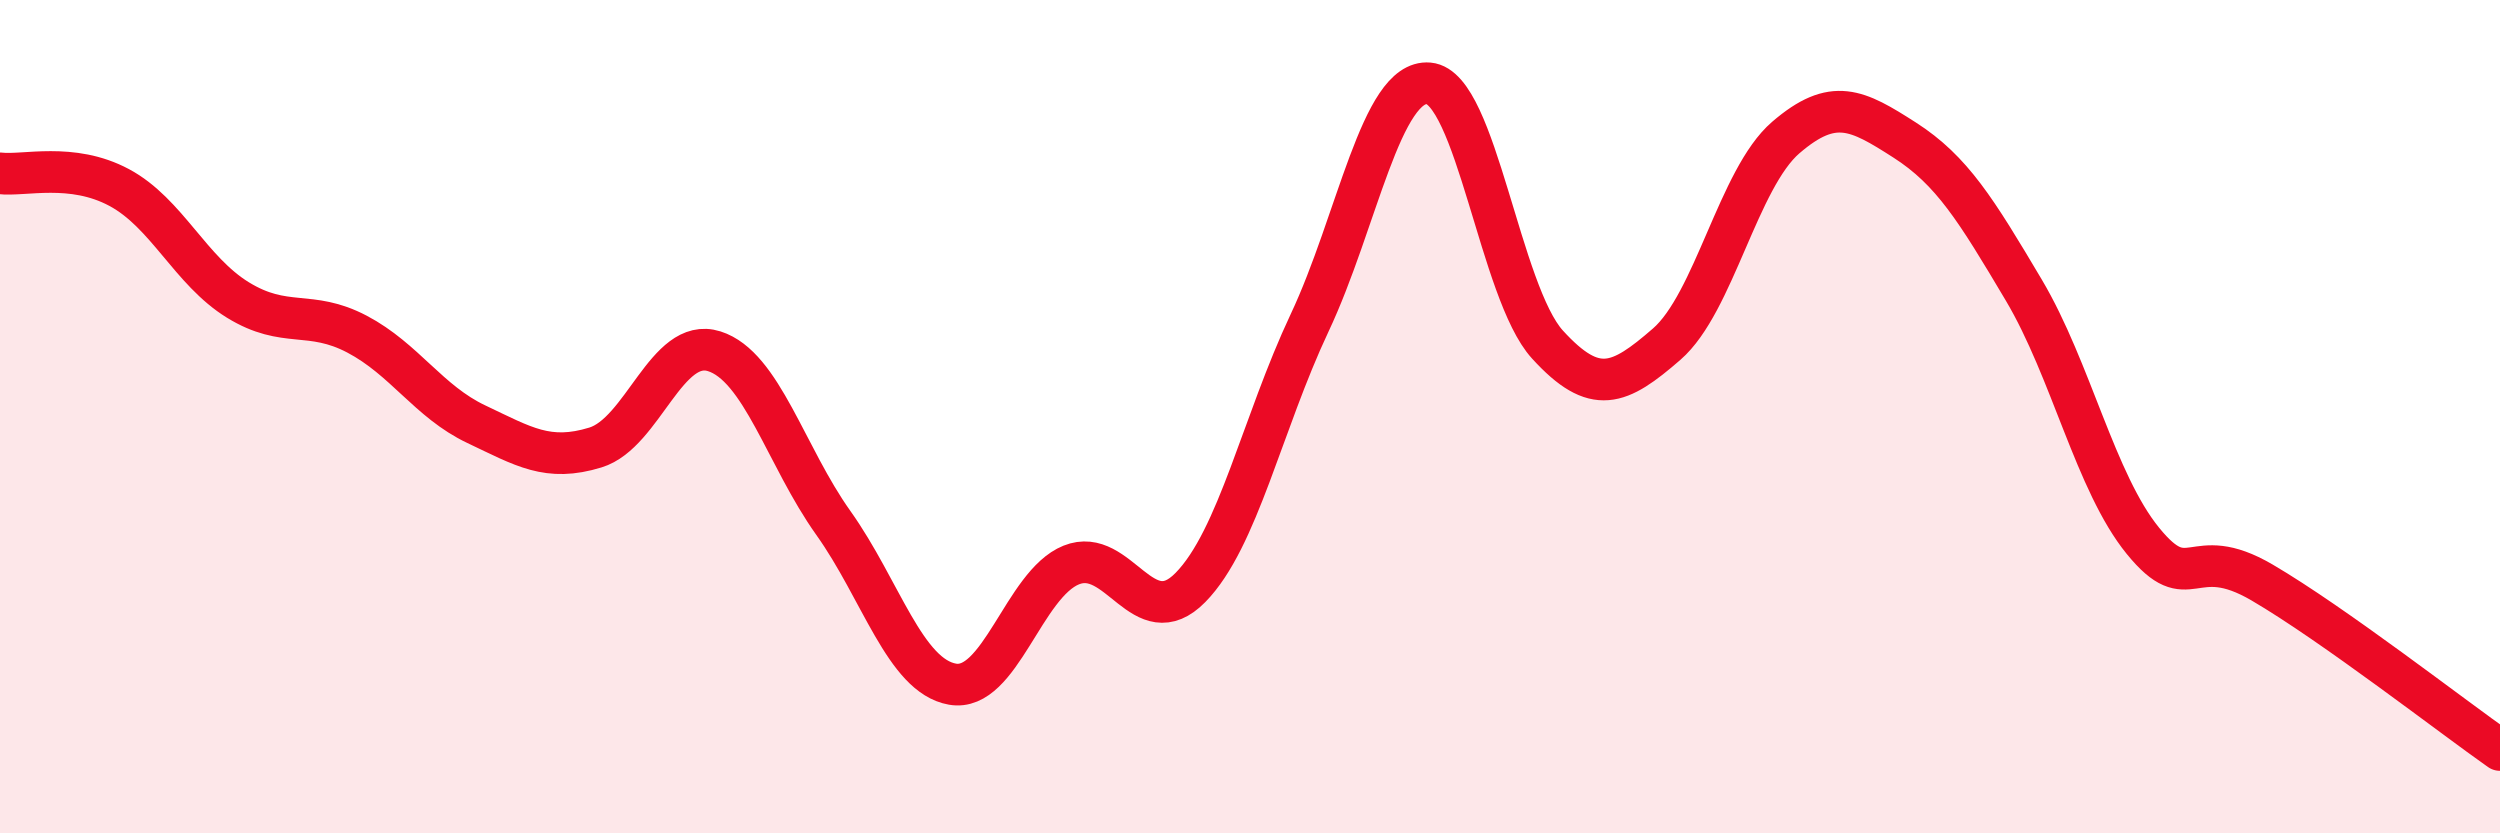 
    <svg width="60" height="20" viewBox="0 0 60 20" xmlns="http://www.w3.org/2000/svg">
      <path
        d="M 0,4.16 C 0.57,4.23 1.72,3.89 2.86,4.5 C 4,5.11 4.57,6.5 5.71,7.2 C 6.85,7.9 7.43,7.42 8.57,8.02 C 9.71,8.62 10.29,9.64 11.43,10.18 C 12.57,10.72 13.15,11.09 14.29,10.74 C 15.43,10.39 16,8.07 17.14,8.43 C 18.28,8.79 18.86,10.95 20,12.55 C 21.14,14.15 21.72,16.22 22.86,16.42 C 24,16.62 24.57,14.02 25.71,13.56 C 26.85,13.1 27.43,15.26 28.57,14.1 C 29.71,12.94 30.29,10.17 31.43,7.75 C 32.57,5.33 33.15,1.9 34.29,2 C 35.43,2.1 36,7.02 37.14,8.27 C 38.28,9.52 38.86,9.25 40,8.26 C 41.14,7.27 41.72,4.28 42.86,3.3 C 44,2.32 44.57,2.63 45.71,3.36 C 46.85,4.09 47.43,5.04 48.57,6.96 C 49.71,8.88 50.29,11.58 51.43,12.98 C 52.57,14.38 52.58,12.98 54.29,13.98 C 56,14.98 58.86,17.2 60,18L60 20L0 20Z"
        fill="#EB0A25"
        opacity="0.1"
        stroke-linecap="round"
        stroke-linejoin="round"
      />
      <path
        d="M 0,4.16 C 0.57,4.23 1.72,3.89 2.86,4.5 C 4,5.11 4.57,6.5 5.71,7.2 C 6.85,7.9 7.43,7.42 8.57,8.02 C 9.71,8.62 10.29,9.64 11.43,10.18 C 12.57,10.72 13.15,11.09 14.29,10.74 C 15.43,10.39 16,8.07 17.14,8.43 C 18.28,8.79 18.86,10.95 20,12.55 C 21.14,14.15 21.72,16.22 22.86,16.42 C 24,16.62 24.57,14.02 25.71,13.56 C 26.85,13.1 27.43,15.26 28.57,14.1 C 29.71,12.94 30.29,10.17 31.43,7.75 C 32.57,5.33 33.15,1.9 34.29,2 C 35.43,2.1 36,7.02 37.14,8.27 C 38.28,9.52 38.86,9.25 40,8.26 C 41.14,7.27 41.72,4.28 42.86,3.3 C 44,2.32 44.57,2.63 45.71,3.36 C 46.85,4.09 47.43,5.04 48.57,6.96 C 49.71,8.88 50.29,11.58 51.43,12.98 C 52.57,14.38 52.58,12.98 54.29,13.98 C 56,14.98 58.86,17.2 60,18"
        stroke="#EB0A25"
        stroke-width="1"
        fill="none"
        stroke-linecap="round"
        stroke-linejoin="round"
      />
    </svg>
  